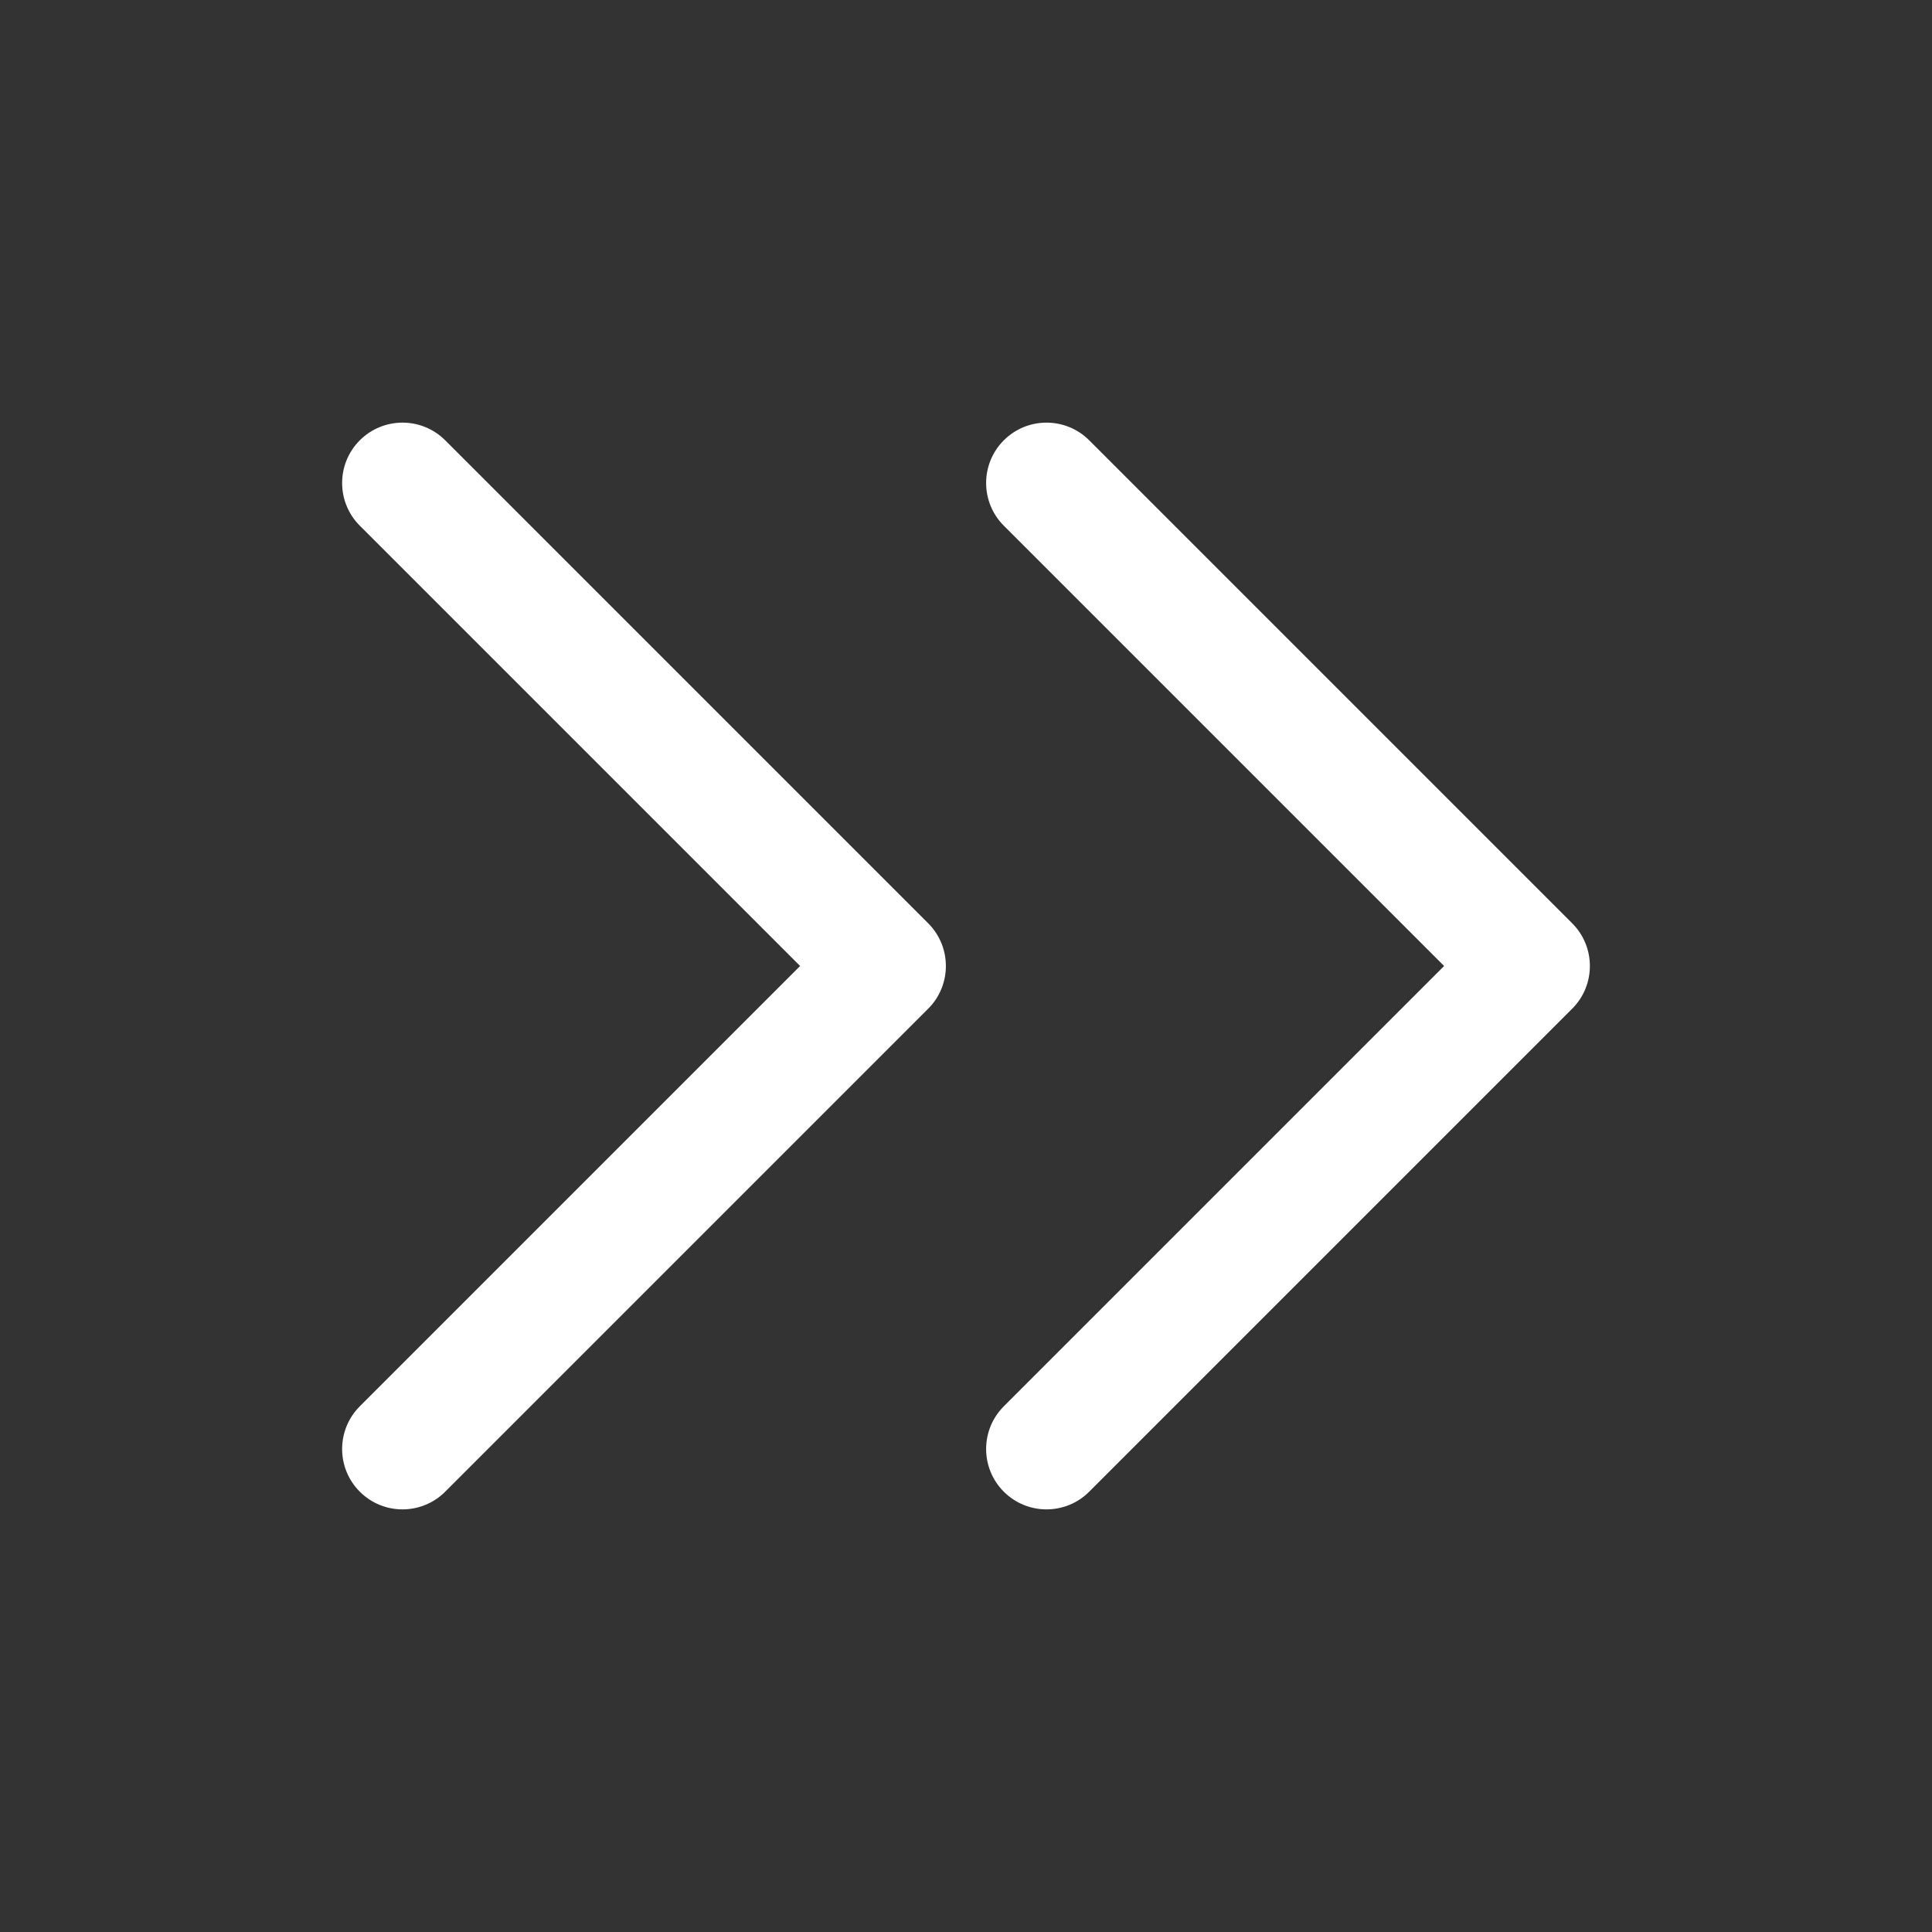 <svg width="30" height="30" viewBox="0 0 30 30" fill="none" xmlns="http://www.w3.org/2000/svg">
<rect x="0" y="0" width="30" height="30" fill="#333333" stroke="none"/>
<path fill-rule="evenodd" clip-rule="evenodd" d="M5.587 6.837C5.953 6.471 6.547 6.471 6.913 6.837L14.413 14.337C14.779 14.703 14.779 15.297 14.413 15.663L6.913 23.163C6.547 23.529 5.953 23.529 5.587 23.163C5.221 22.797 5.221 22.203 5.587 21.837L12.424 15L5.587 8.163C5.221 7.797 5.221 7.203 5.587 6.837ZM15.587 6.837C15.953 6.471 16.547 6.471 16.913 6.837L24.413 14.337C24.779 14.703 24.779 15.297 24.413 15.663L16.913 23.163C16.547 23.529 15.953 23.529 15.587 23.163C15.221 22.797 15.221 22.203 15.587 21.837L22.424 15L15.587 8.163C15.221 7.797 15.221 7.203 15.587 6.837Z" fill="white"/>
</svg>
